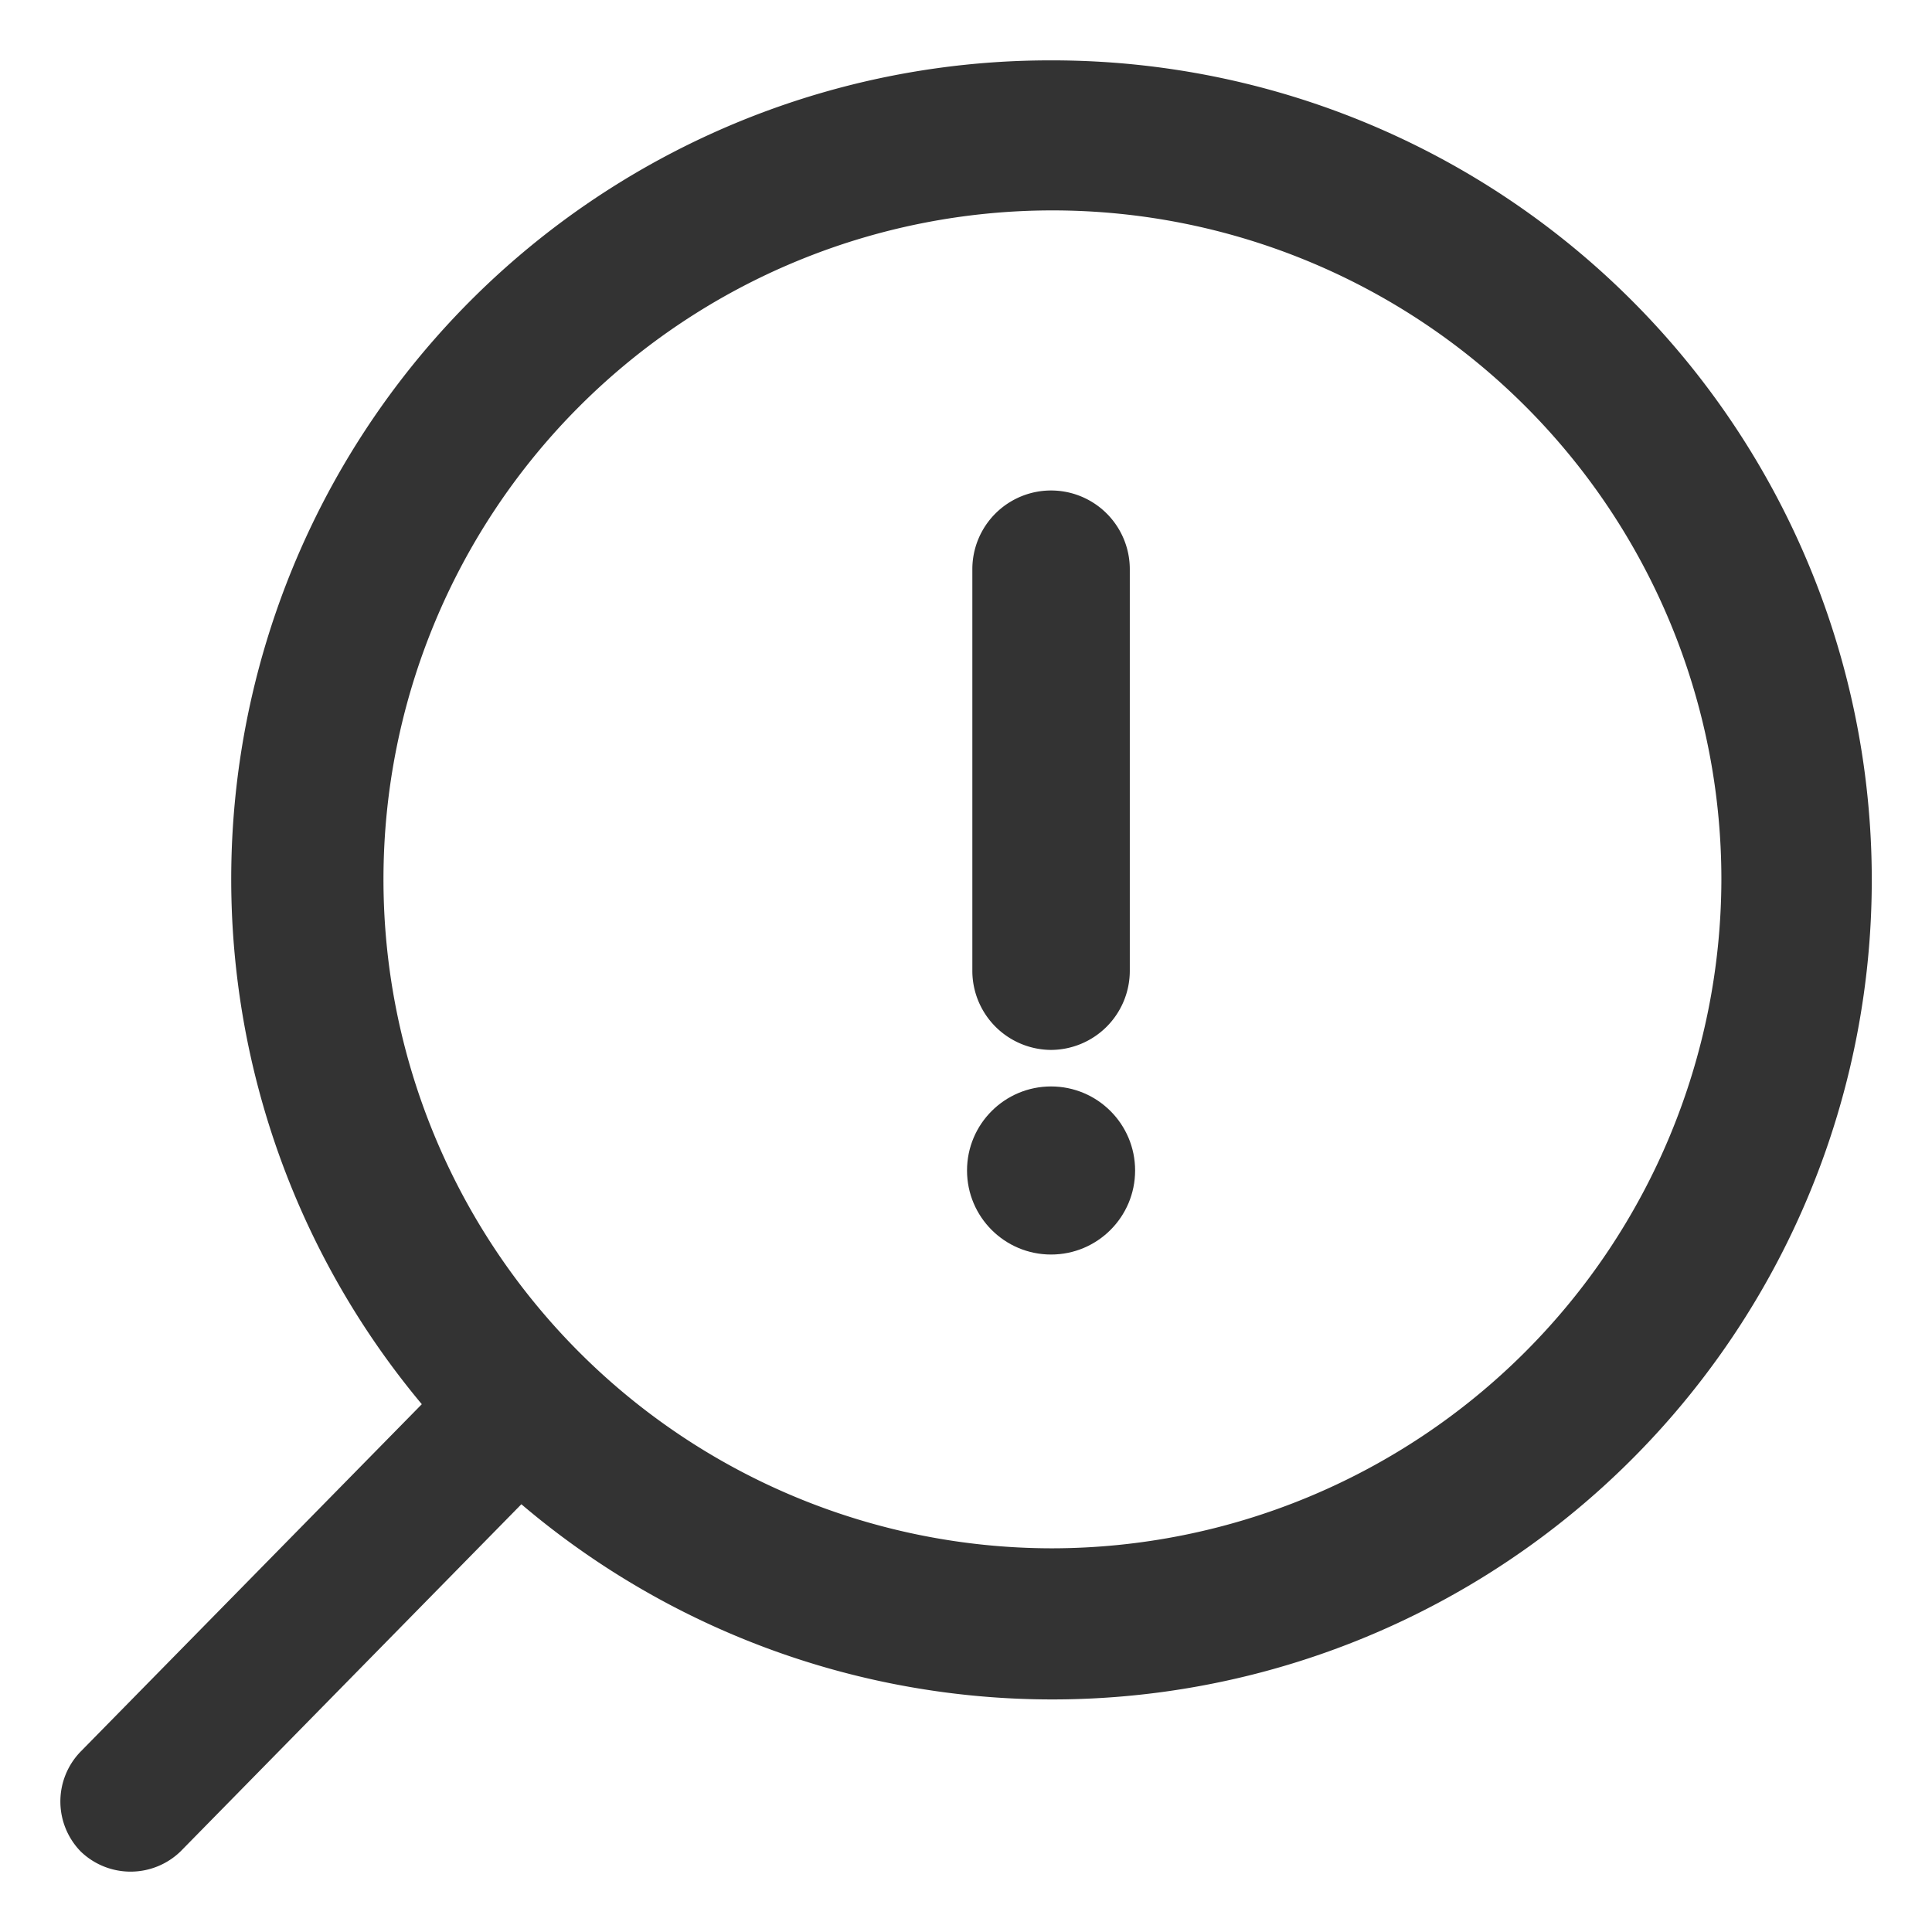 <svg xmlns="http://www.w3.org/2000/svg" width="64" height="64" viewBox="0 0 64 64">
    <defs>
        <clipPath id="mwi0i4cx8a">
            <path data-name="사각형 33382" transform="translate(-1.013 -1.051)" style="stroke:#707070;fill:#333" d="M0 0h64v64H0z"/>
        </clipPath>
    </defs>
    <g data-name="마스크 그룹 909" style="clip-path:url(#mwi0i4cx8a)" transform="translate(1.013 1.051)">
        <g data-name="그룹 58146" transform="translate(.987 .949)">
            <path data-name="패스 53581" d="M249.883 136.132a2.622 2.622 0 0 0 2.608-2.608v-13.316a2.608 2.608 0 0 0-5.216 0v13.316a2.622 2.622 0 0 0 2.608 2.608z" transform="translate(-217.065 -103.352)" style="fill:#333"/>
            <path data-name="패스 53582" d="M33.136 0a27.121 27.121 0 0 0-20.863 44.516L.971 56.024a2.371 2.371 0 0 0 0 3.306 2.378 2.378 0 0 0 3.31 0l11.29-11.5A27.148 27.148 0 1 0 33.136 0zm0 49.29a22.16 22.16 0 1 1 22.187-22.16 22.2 22.2 0 0 1-22.187 22.16z" transform="translate(-.3)" style="fill:#333"/>
            <circle data-name="타원 6059" cx="2.784" cy="2.784" r="2.784" transform="translate(30.034 33.99)" style="fill:#333"/>
        </g>
    </g>
</svg>
